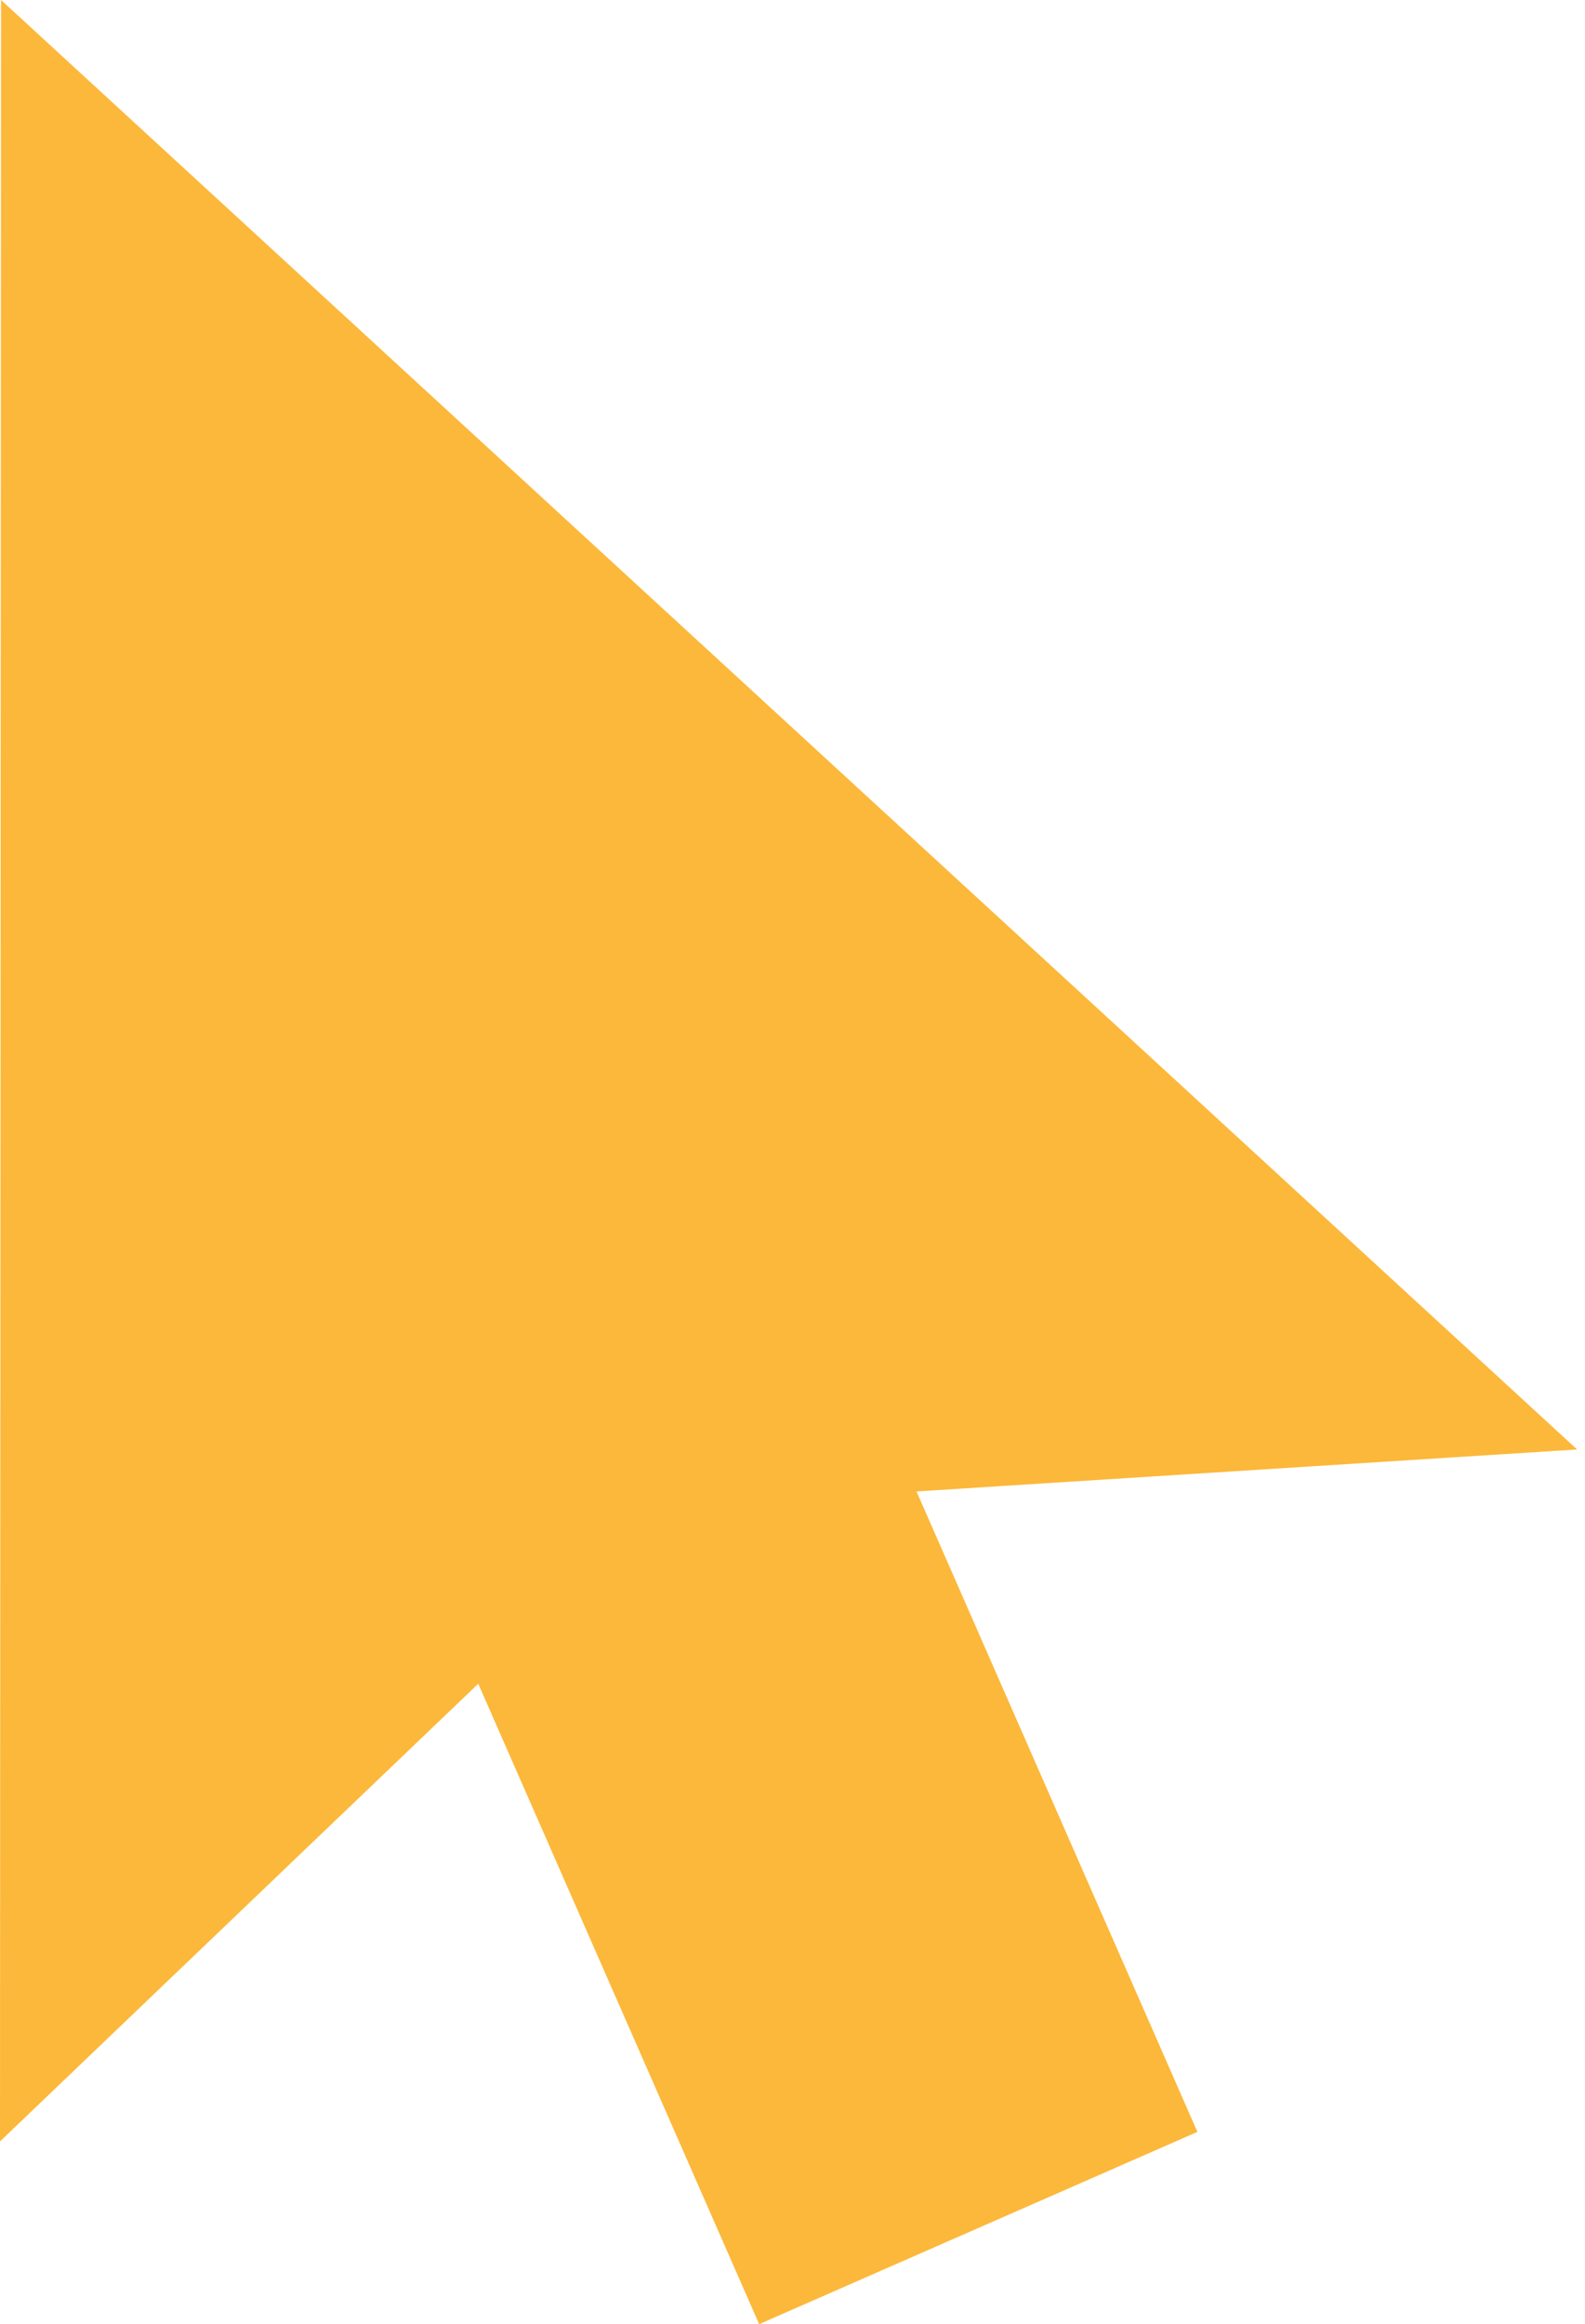 <?xml version="1.0" encoding="UTF-8"?> <svg xmlns="http://www.w3.org/2000/svg" width="118" height="173" viewBox="0 0 118 173" fill="none"> <path d="M117.412 107.892L0.078 0L0 159.398L35.605 125.33L56.517 173L89.144 158.688L68.232 111.017L117.412 107.892Z" fill="#FCB83A"></path> </svg> 